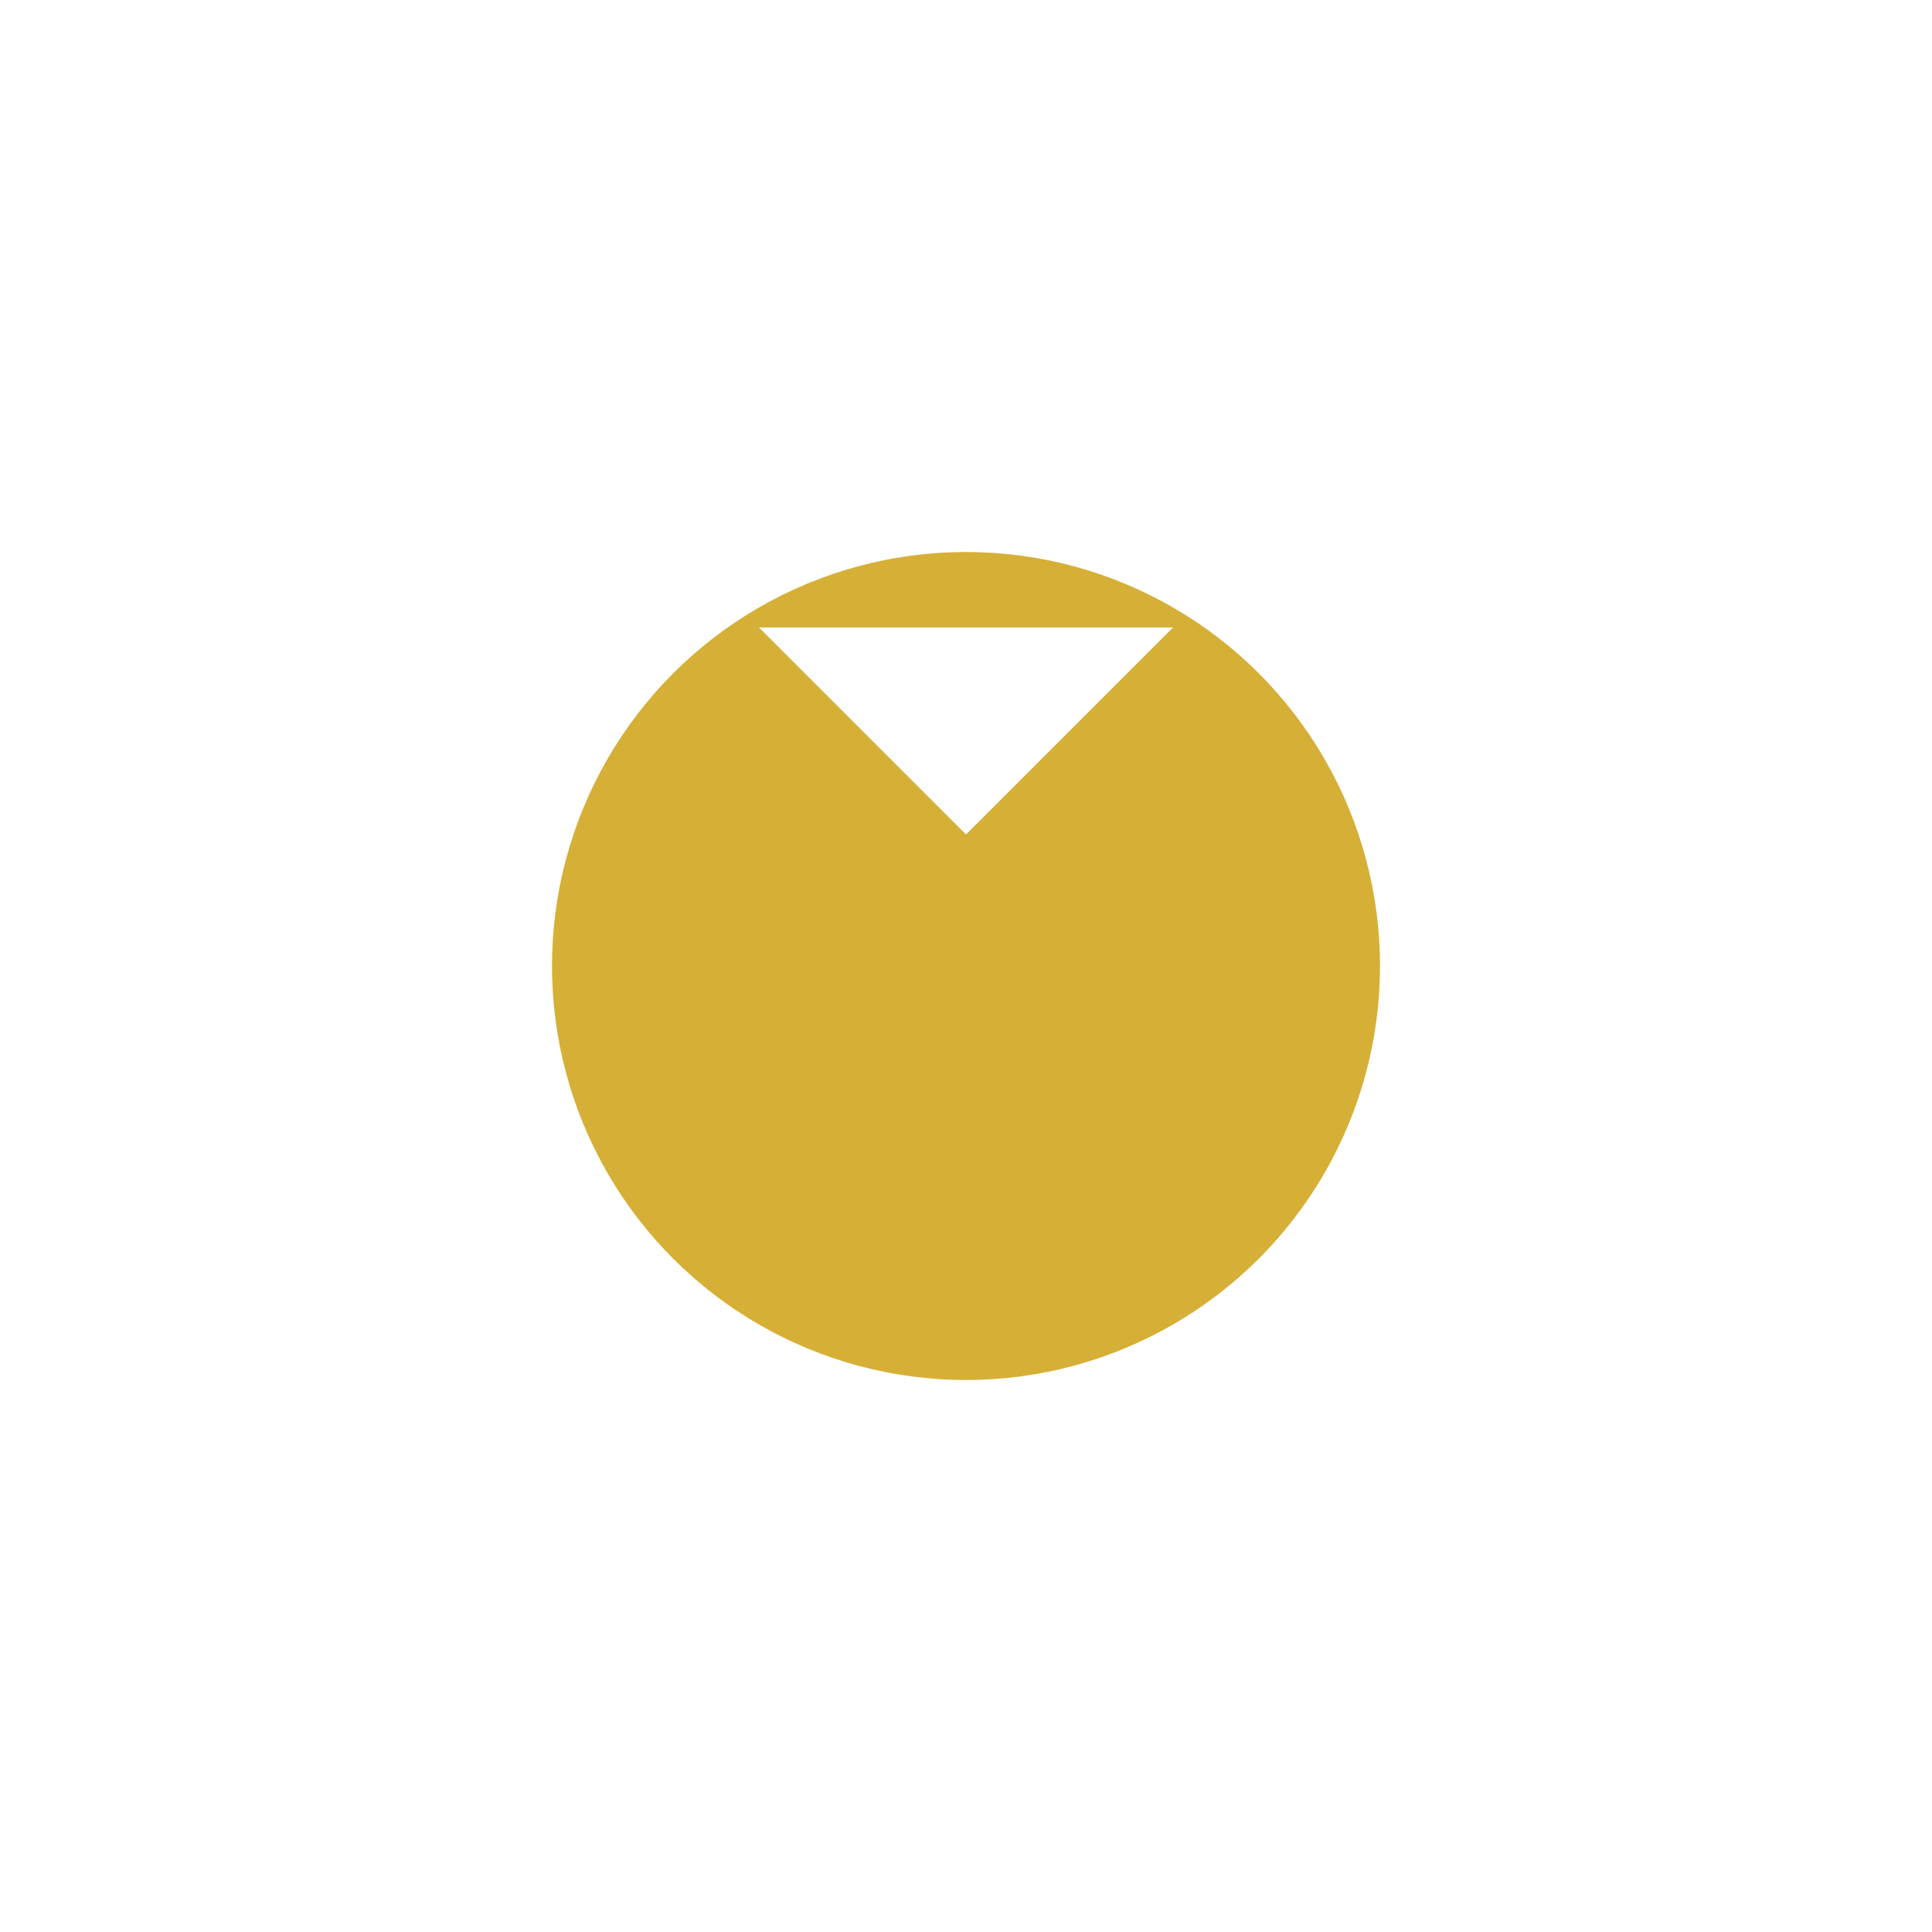 <svg xmlns="http://www.w3.org/2000/svg" xmlns:xlink="http://www.w3.org/1999/xlink" width="28" height="28" viewBox="0 0 28 28" fill="none"><g filter="url(#filter_45_129)"><circle cx="26" cy="10" transform="rotate(90 20 4)" r="6"   fill="#D6AF36" ></circle></g><path d="M17 9.094L14 12.094L11 9.094L17 9.094Z"   fill="#FFFFFF" ></path><defs><filter id="filter_45_129" x="0" y="0" width="28" height="28" filterUnits="userSpaceOnUse" color-interpolation-filters="sRGB"><feFlood flood-opacity="0" result="feFloodId_45_129"/><feColorMatrix in="SourceAlpha" type="matrix" values="0 0 0 0 0 0 0 0 0 0 0 0 0 0 0 0 0 0 127 0" result="hardAlpha_45_129"/><feOffset dx="0" dy="4"/><feGaussianBlur stdDeviation="4"/><feComposite in2="hardAlpha_45_129" operator="out"/><feColorMatrix type="matrix" values="0 0 0 0 0 0 0 0 0 0 0 0 0 0 0 0 0 0 0.12 0"/><feBlend mode="normal" in2="feFloodId_45_129" result="dropShadow_1_45_129"/><feBlend mode="normal" in="SourceGraphic" in2="dropShadow_1_45_129" result="shape_45_129"/></filter></defs></svg>